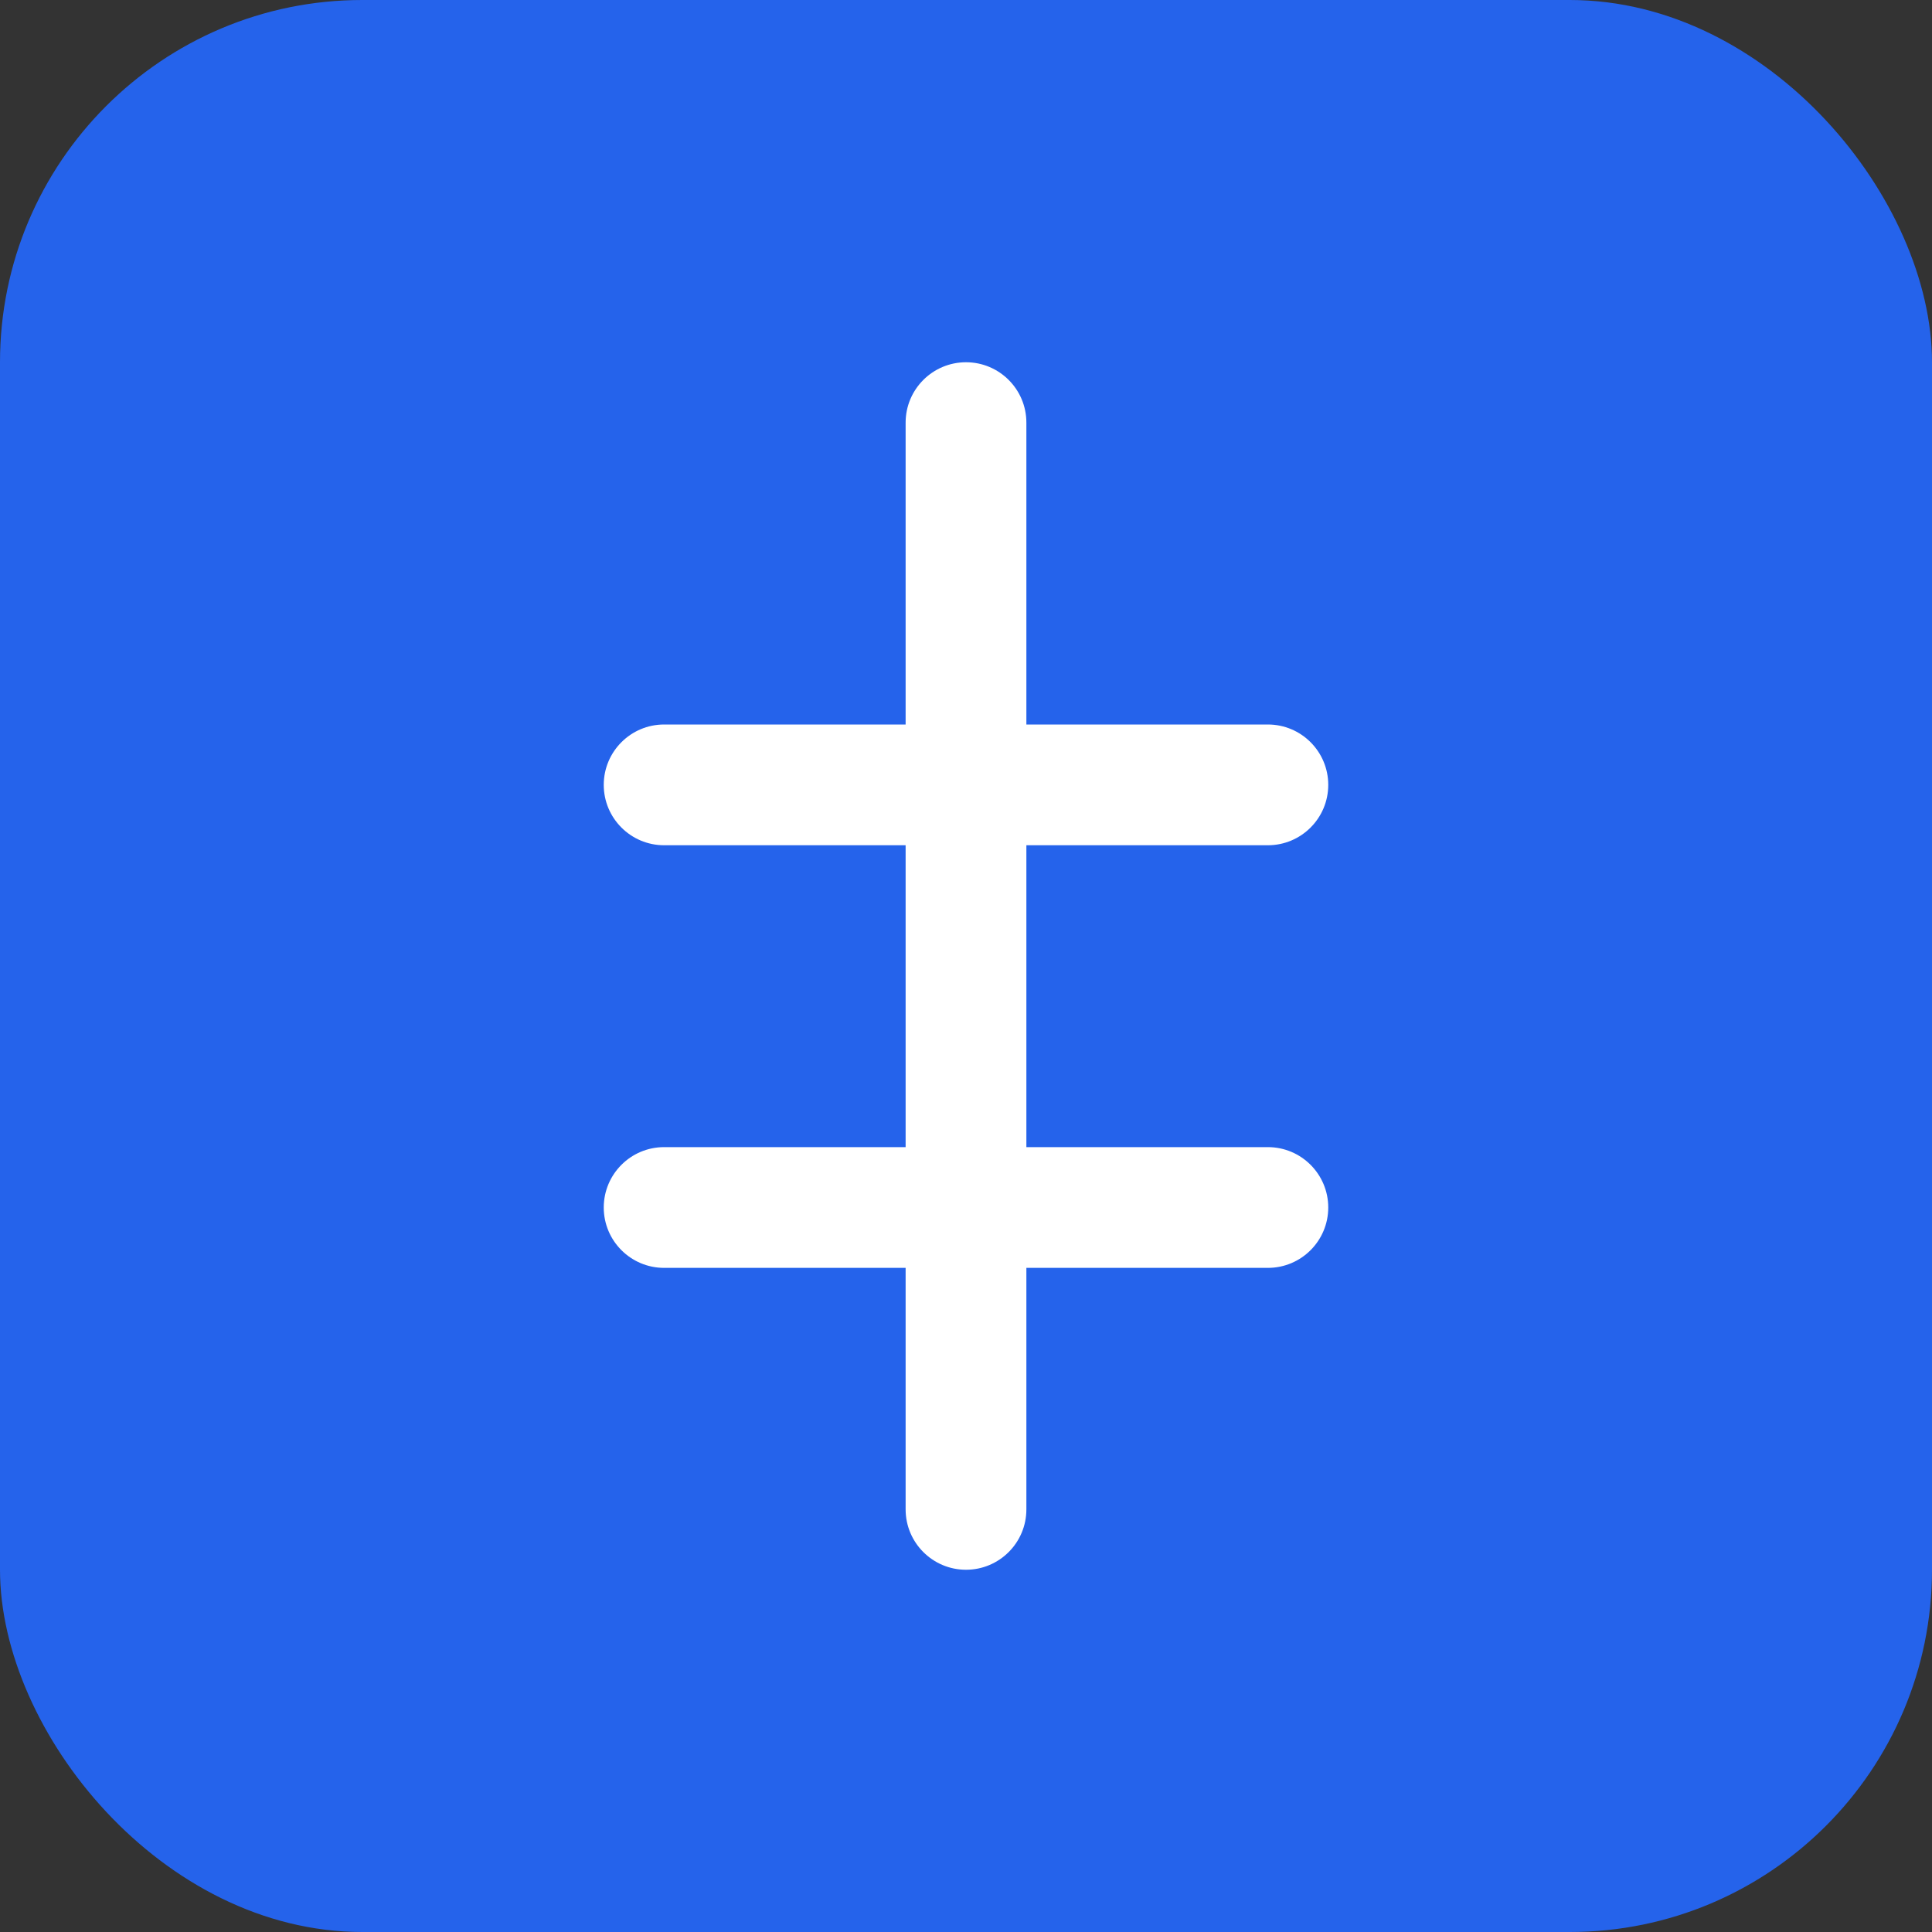 <svg width="32" height="32" viewBox="0 0 32 32" fill="none" xmlns="http://www.w3.org/2000/svg">
  <rect x="0" y="0" width="32" height="32" fill="#333333" stroke="none"/>
  <rect width="32" height="32" rx="6" fill="#2563EB"/>
  <path d="M16 6C15.448 6 15 6.448 15 7V12H11C10.448 12 10 12.448 10 13C10 13.552 10.448 14 11 14H15V19H11C10.448 19 10 19.448 10 20C10 20.552 10.448 21 11 21H15V25C15 25.552 15.448 26 16 26C16.552 26 17 25.552 17 25V21H21C21.552 21 22 20.552 22 20C22 19.448 21.552 19 21 19H17V14H21C21.552 14 22 13.552 22 13C22 12.448 21.552 12 21 12H17V7C17 6.448 16.552 6 16 6Z" fill="white"/>
</svg>
